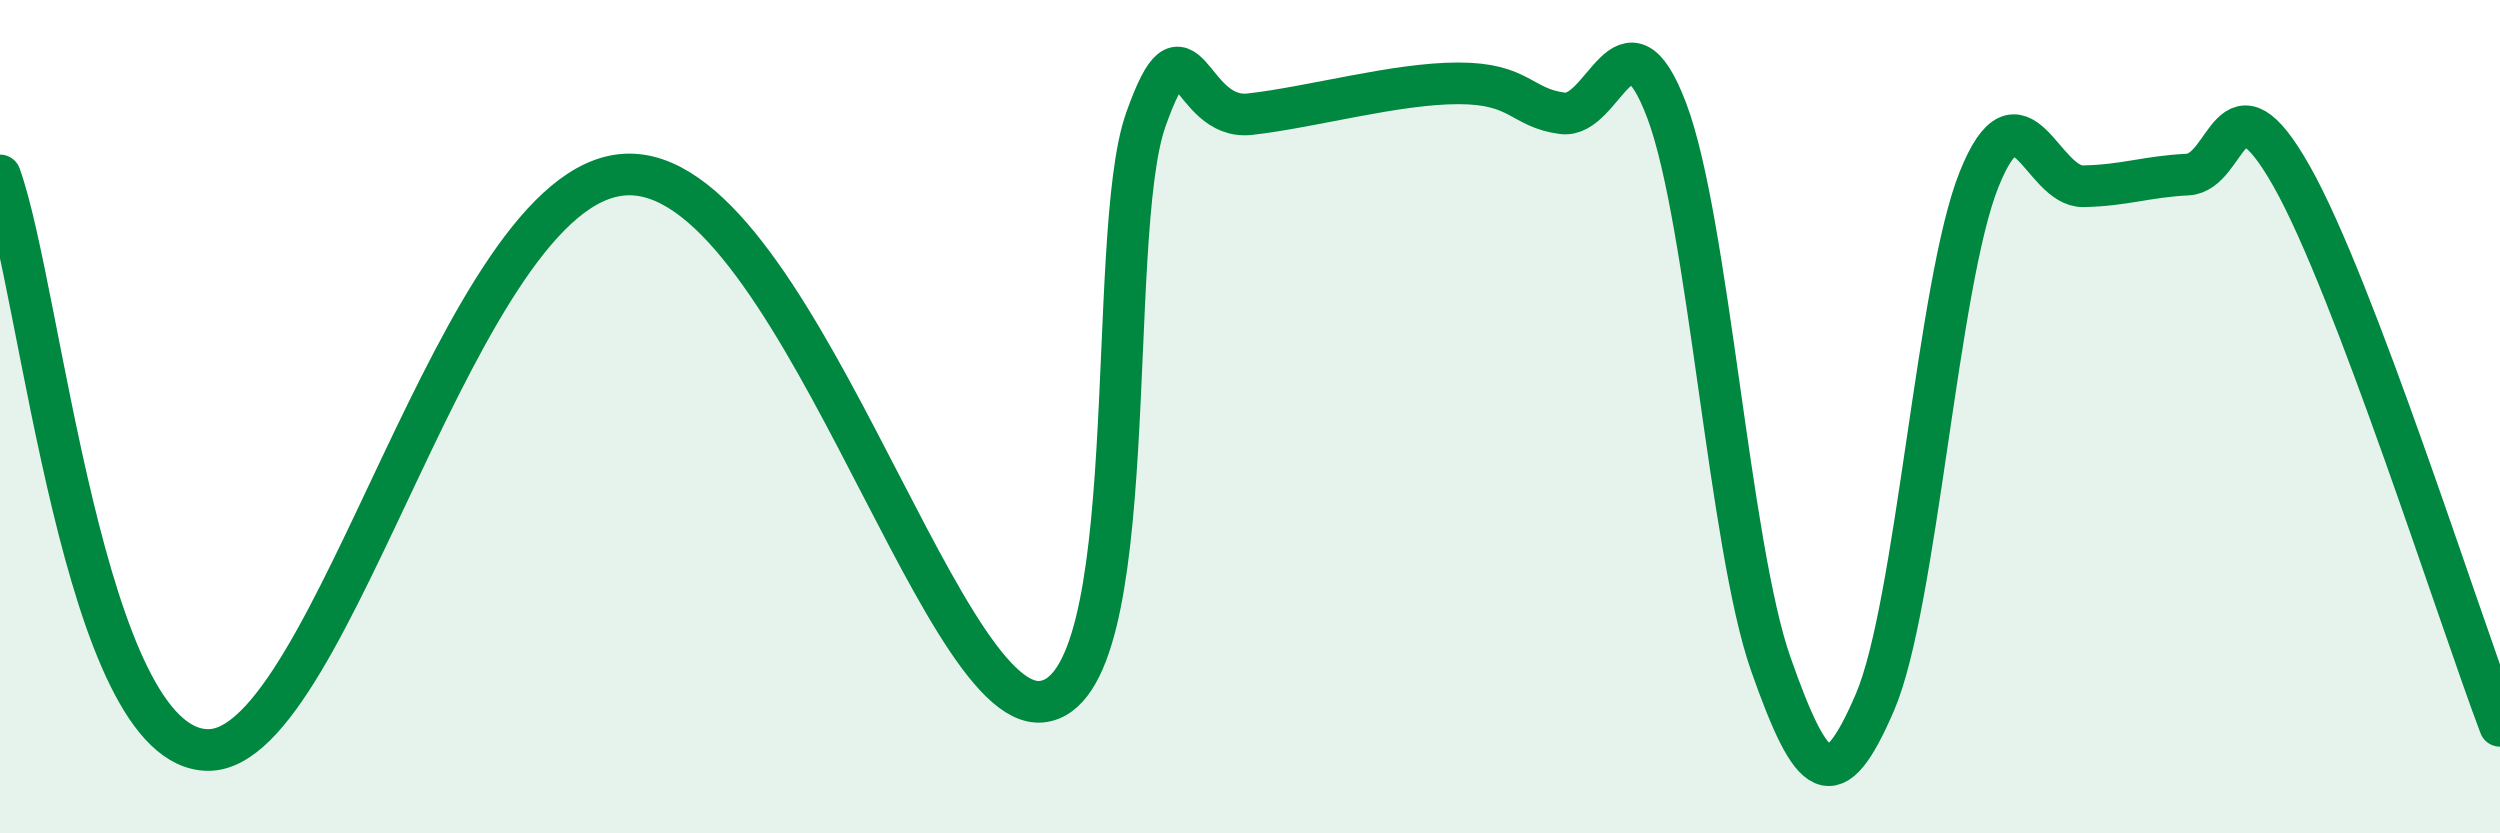 
    <svg width="60" height="20" viewBox="0 0 60 20" xmlns="http://www.w3.org/2000/svg">
      <path
        d="M 0,4.21 C 1,6.97 2,18 5,18 C 8,18 11,4.42 15,4.19 C 19,3.96 22.5,17.1 25,16.84 C 27.5,16.58 26.5,5.69 27.5,2.87 C 28.5,0.05 28.5,2.91 30,2.74 C 31.5,2.57 33.5,2 35,2 C 36.5,2 36.5,2.59 37.5,2.72 C 38.5,2.85 39,0.01 40,2.65 C 41,5.29 41.5,13.1 42.5,15.94 C 43.5,18.78 44,19.18 45,16.85 C 46,14.52 46.5,6.78 47.5,4.3 C 48.5,1.82 49,4.49 50,4.47 C 51,4.45 51.5,4.24 52.5,4.19 C 53.5,4.14 53.5,1.58 55,4.23 C 56.5,6.88 59,14.78 60,17.42L60 20L0 20Z"
        fill="#008740"
        opacity="0.1"
        stroke-linecap="round"
        stroke-linejoin="round"
      />
      <path
        d="M 0,4.21 C 1,6.97 2,18 5,18 C 8,18 11,4.42 15,4.19 C 19,3.96 22.5,17.1 25,16.84 C 27.5,16.58 26.5,5.69 27.5,2.87 C 28.5,0.05 28.5,2.91 30,2.74 C 31.5,2.57 33.5,2 35,2 C 36.5,2 36.5,2.59 37.5,2.72 C 38.5,2.85 39,0.01 40,2.65 C 41,5.29 41.5,13.1 42.5,15.94 C 43.5,18.78 44,19.18 45,16.85 C 46,14.52 46.5,6.78 47.5,4.3 C 48.5,1.82 49,4.49 50,4.47 C 51,4.45 51.5,4.24 52.5,4.19 C 53.5,4.14 53.5,1.58 55,4.23 C 56.5,6.88 59,14.78 60,17.42"
        stroke="#008740"
        stroke-width="1"
        fill="none"
        stroke-linecap="round"
        stroke-linejoin="round"
      />
    </svg>
  